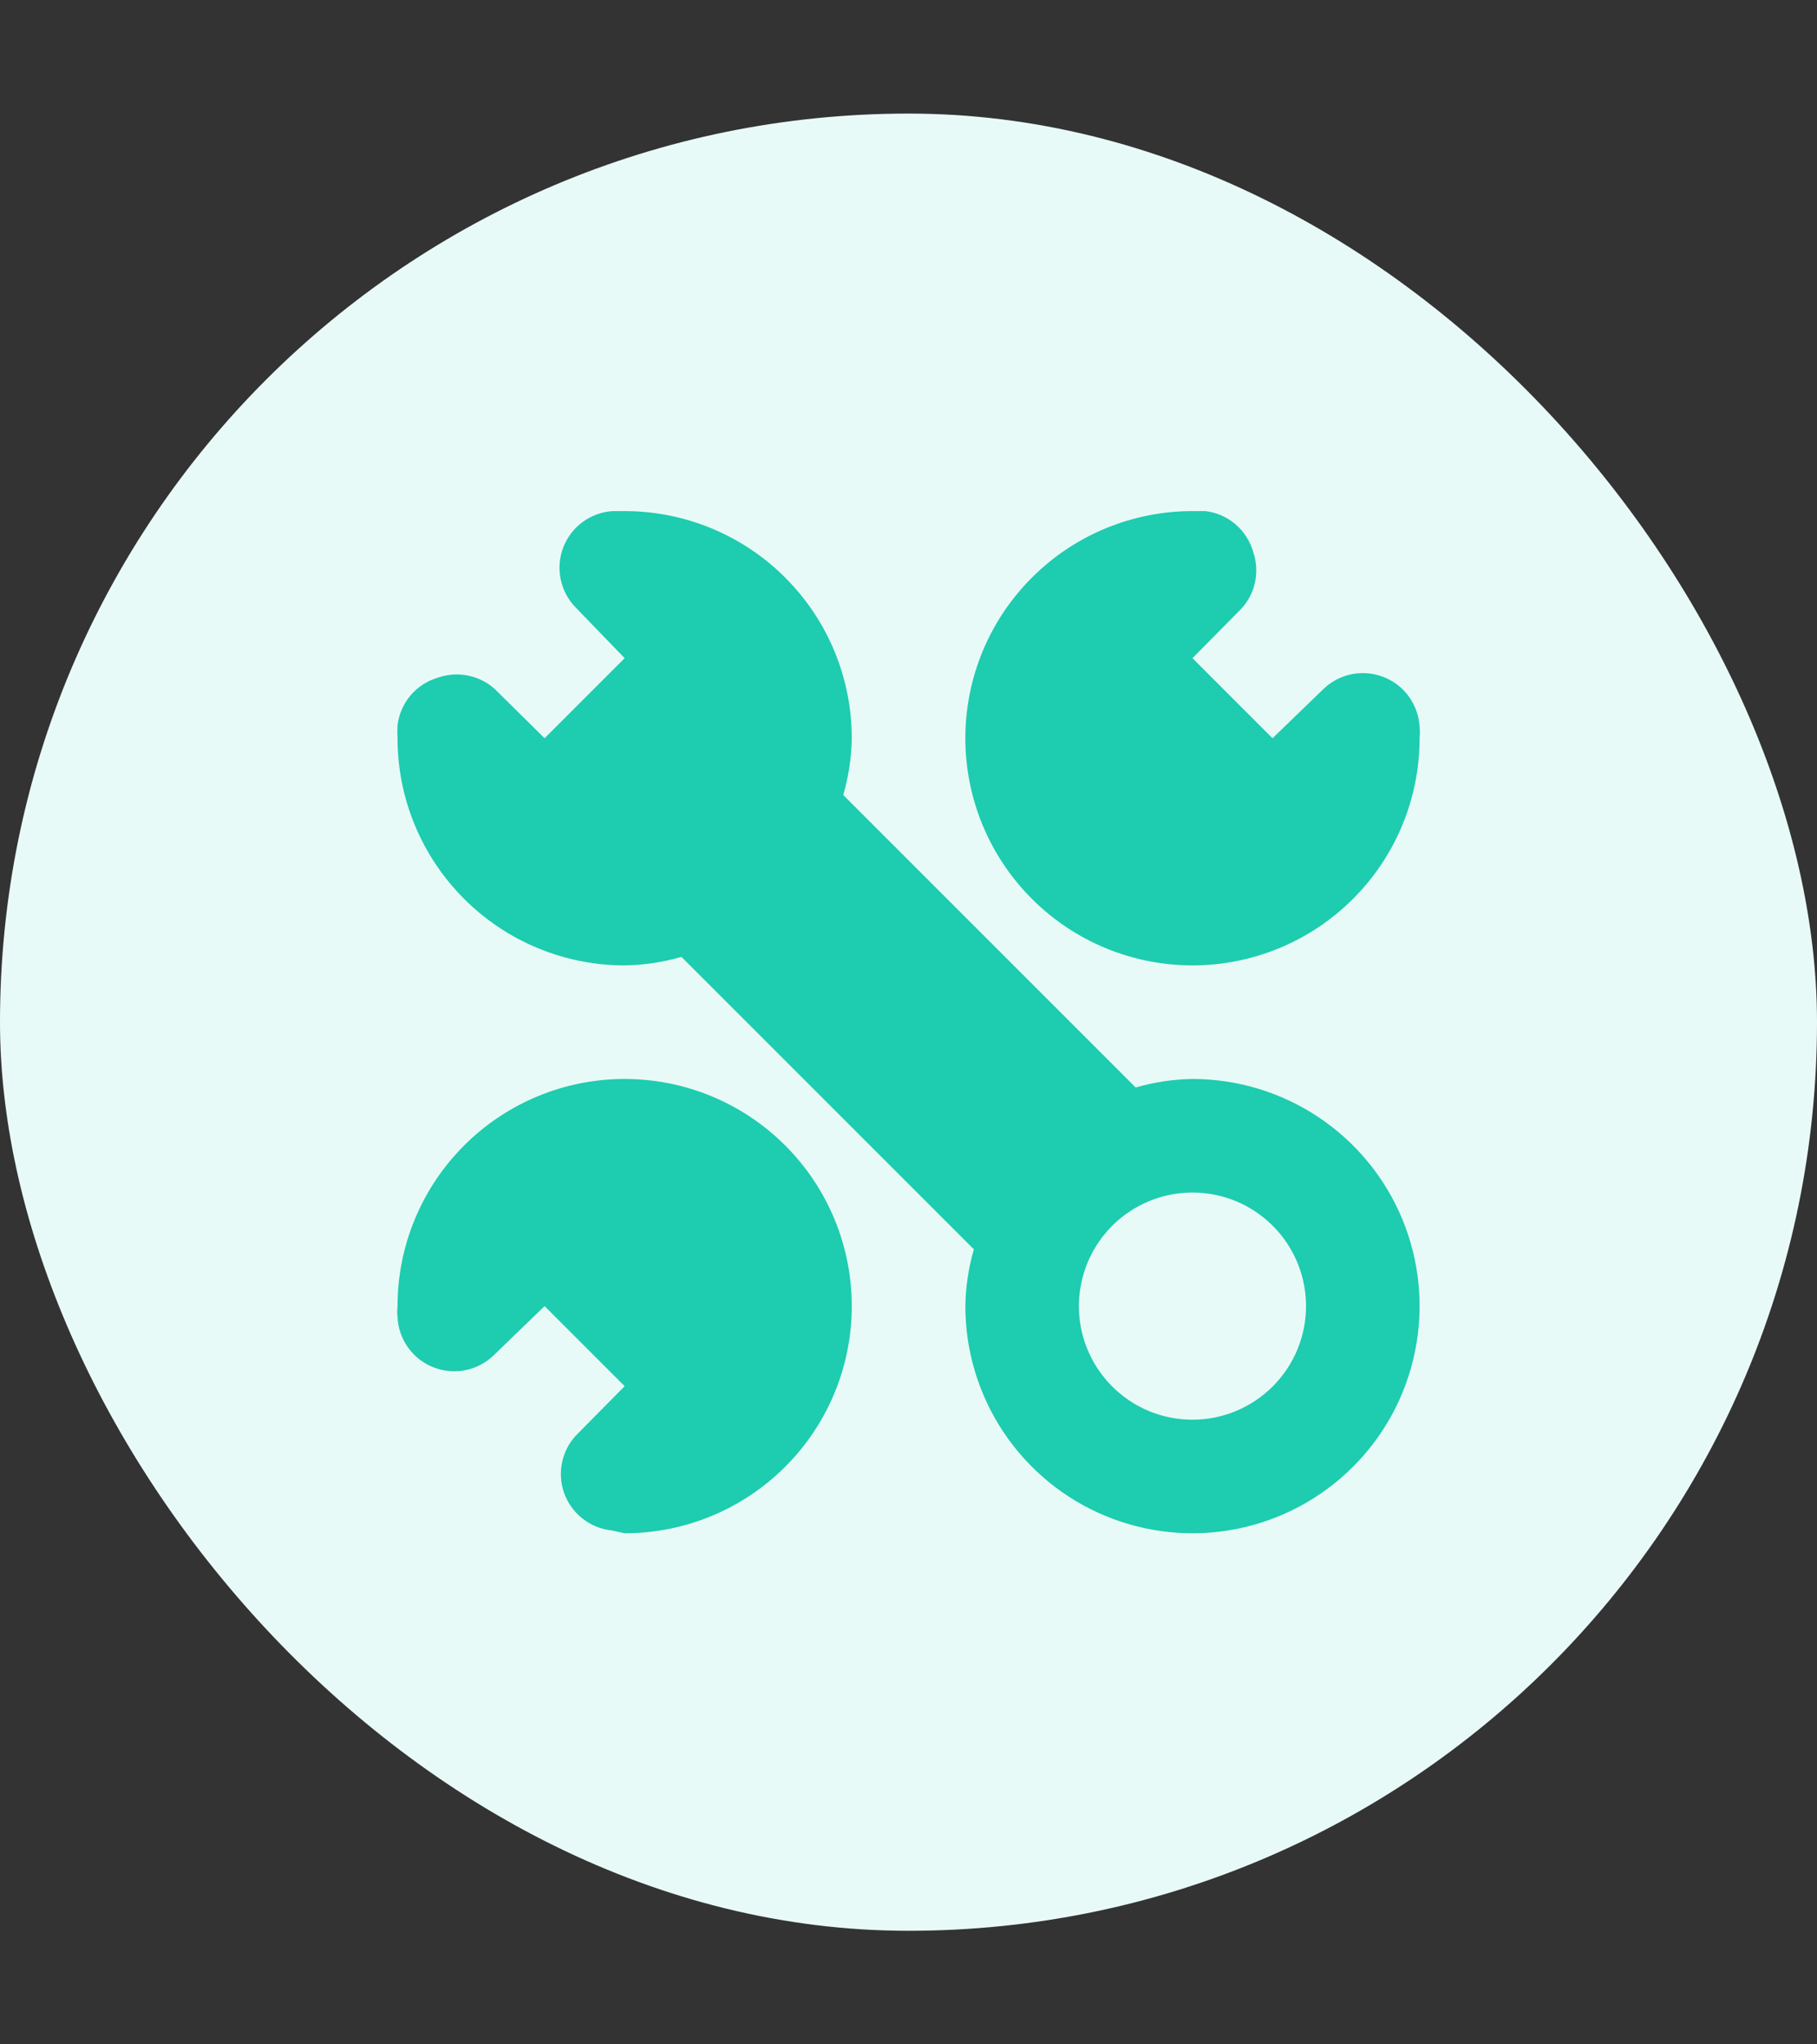 <svg width="32" height="36" viewBox="0 0 32 36" fill="none" xmlns="http://www.w3.org/2000/svg">
<rect x="0" y="0" width="32" height="36" fill="#333333" stroke="none"/>
<rect y="2" width="32" height="32" rx="16" fill="#E8FAF7"/>
<path d="M21.001 19C20.663 19.005 20.326 19.056 20.001 19.15L14.851 14C14.945 13.675 14.996 13.338 15.001 13C15.001 11.939 14.58 10.922 13.829 10.172C13.079 9.421 12.062 9 11.001 9H10.791C10.6 9.012 10.416 9.079 10.261 9.192C10.106 9.306 9.988 9.462 9.919 9.641C9.851 9.82 9.835 10.015 9.875 10.203C9.914 10.391 10.006 10.563 10.141 10.7L11.001 11.59L9.591 13L8.721 12.14C8.589 12.018 8.426 11.935 8.25 11.898C8.074 11.861 7.891 11.872 7.721 11.93C7.532 11.984 7.362 12.092 7.234 12.241C7.106 12.391 7.025 12.575 7.001 12.77C6.996 12.847 6.996 12.923 7.001 13C7.001 14.061 7.423 15.078 8.173 15.828C8.923 16.579 9.94 17 11.001 17C11.34 16.995 11.676 16.944 12.001 16.85L17.151 22C17.057 22.325 17.006 22.662 17.001 23C17.001 23.791 17.236 24.564 17.675 25.222C18.115 25.88 18.739 26.393 19.47 26.695C20.201 26.998 21.006 27.078 21.782 26.923C22.557 26.769 23.27 26.388 23.829 25.828C24.389 25.269 24.77 24.556 24.924 23.78C25.079 23.004 24.999 22.2 24.697 21.469C24.394 20.738 23.881 20.114 23.223 19.674C22.566 19.235 21.792 19 21.001 19ZM21.001 25C20.605 25 20.219 24.883 19.89 24.663C19.561 24.443 19.305 24.131 19.153 23.765C19.002 23.4 18.962 22.998 19.04 22.61C19.117 22.222 19.307 21.866 19.587 21.586C19.867 21.306 20.223 21.116 20.611 21.038C20.999 20.961 21.401 21.001 21.767 21.152C22.132 21.304 22.444 21.56 22.664 21.889C22.884 22.218 23.001 22.604 23.001 23C23.001 23.53 22.79 24.039 22.415 24.414C22.04 24.789 21.532 25 21.001 25ZM21.001 17C22.062 17 23.079 16.579 23.829 15.828C24.58 15.078 25.001 14.061 25.001 13C25.008 12.934 25.008 12.867 25.001 12.8C24.991 12.608 24.925 12.422 24.812 12.266C24.7 12.11 24.544 11.99 24.364 11.921C24.185 11.851 23.989 11.835 23.8 11.873C23.612 11.912 23.438 12.005 23.301 12.14L22.411 13L21.001 11.59L21.861 10.72C21.983 10.588 22.067 10.425 22.104 10.249C22.14 10.073 22.129 9.89 22.071 9.72C22.017 9.531 21.909 9.361 21.76 9.233C21.61 9.105 21.426 9.024 21.231 9H21.001C19.94 9 18.923 9.421 18.173 10.172C17.422 10.922 17.001 11.939 17.001 13C17.001 14.061 17.422 15.078 18.173 15.828C18.923 16.579 19.94 17 21.001 17ZM11.001 19C9.94 19 8.923 19.421 8.173 20.172C7.423 20.922 7.001 21.939 7.001 23C6.994 23.067 6.994 23.134 7.001 23.2C7.011 23.392 7.077 23.578 7.19 23.734C7.303 23.89 7.458 24.01 7.638 24.079C7.817 24.149 8.013 24.166 8.202 24.127C8.39 24.088 8.564 23.995 8.701 23.86L9.591 23L11.001 24.41L10.141 25.28C10.019 25.412 9.936 25.575 9.899 25.751C9.862 25.927 9.873 26.11 9.931 26.28C9.993 26.46 10.105 26.619 10.254 26.737C10.402 26.856 10.582 26.93 10.771 26.95L11.001 27C12.062 27 13.079 26.579 13.829 25.828C14.58 25.078 15.001 24.061 15.001 23C15.001 21.939 14.58 20.922 13.829 20.172C13.079 19.421 12.062 19 11.001 19Z" fill="#1ECCB0"/>
</svg>
